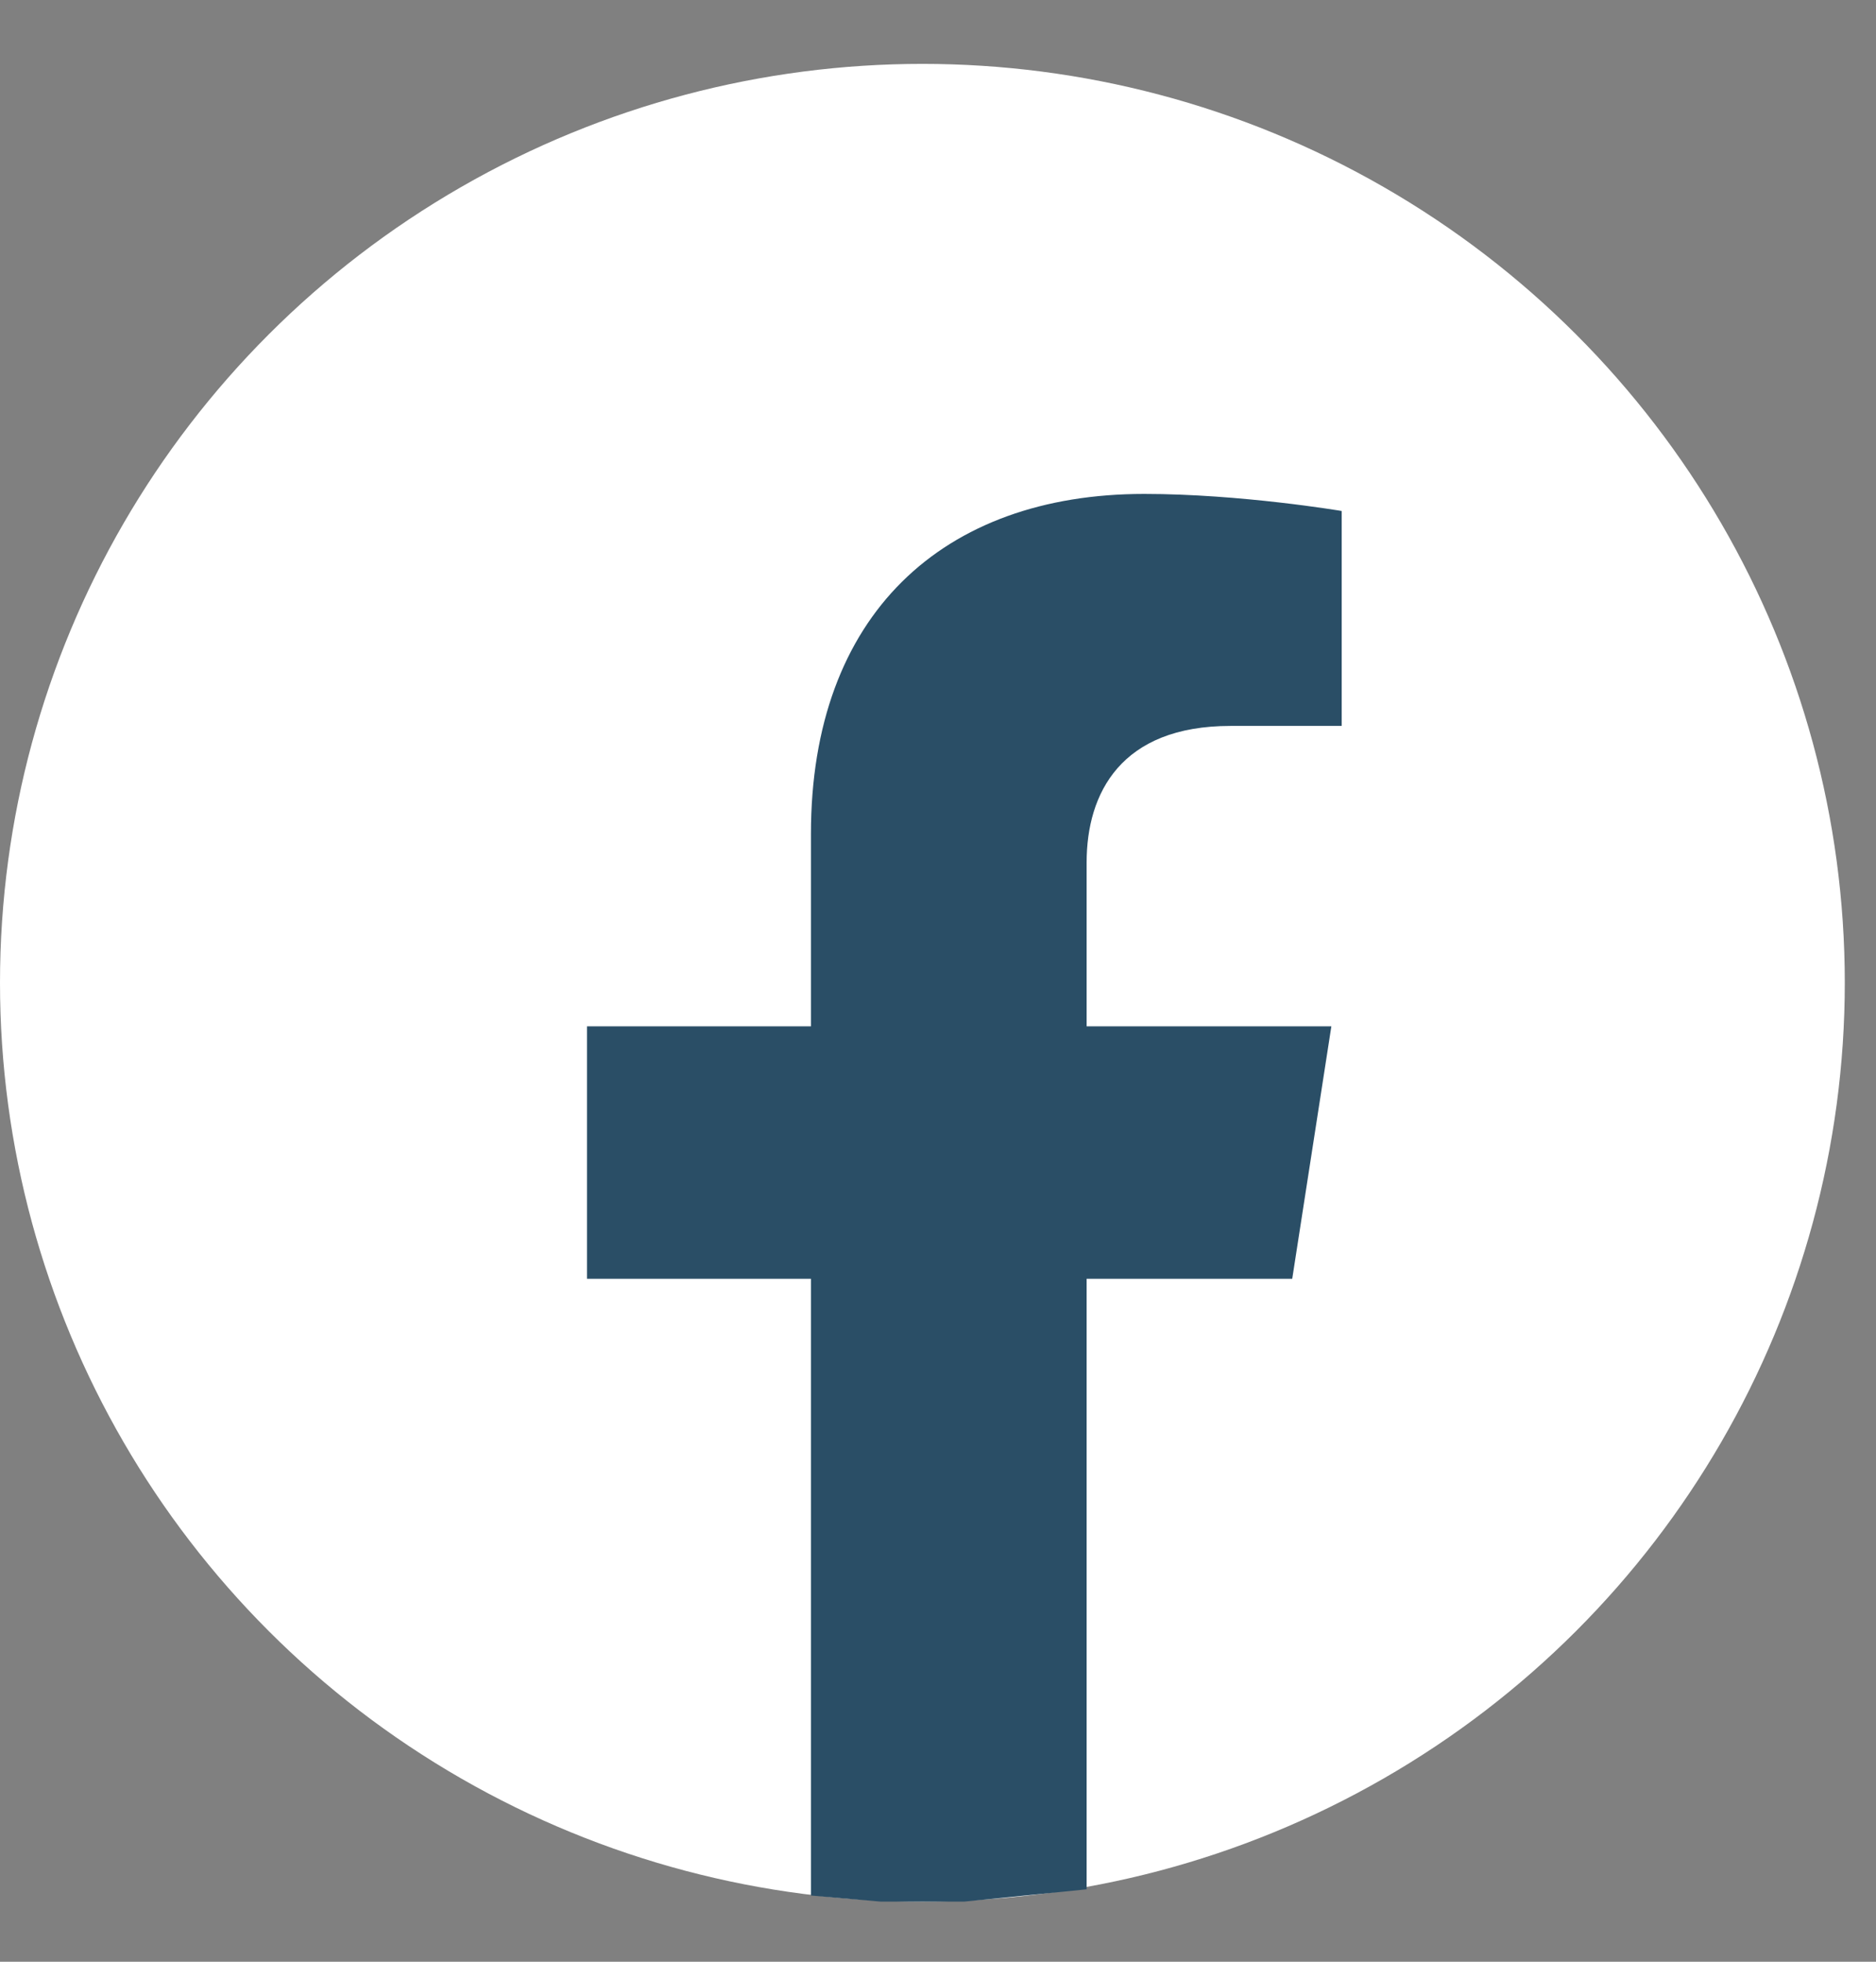 <svg width="22" height="23" viewBox="0 0 22 23" fill="none" xmlns="http://www.w3.org/2000/svg">
<rect x="0" y="0" width="22" height="23" fill="#808080" stroke="none"/>
<ellipse cx="10.817" cy="11.522" rx="10.817" ry="10.773" fill="white"/>
<path d="M15.613 12.033L15.154 14.993H12.743V22.151L11.309 22.295H10.325L9.51 22.224V14.993H6.884V12.033H9.51V9.776C9.51 7.209 11.055 5.791 13.418 5.791C14.55 5.791 15.734 5.991 15.734 5.991V8.511H14.43C13.144 8.511 12.743 9.301 12.743 10.111V12.033H15.613Z" fill="#2A4E66"/>
</svg>
